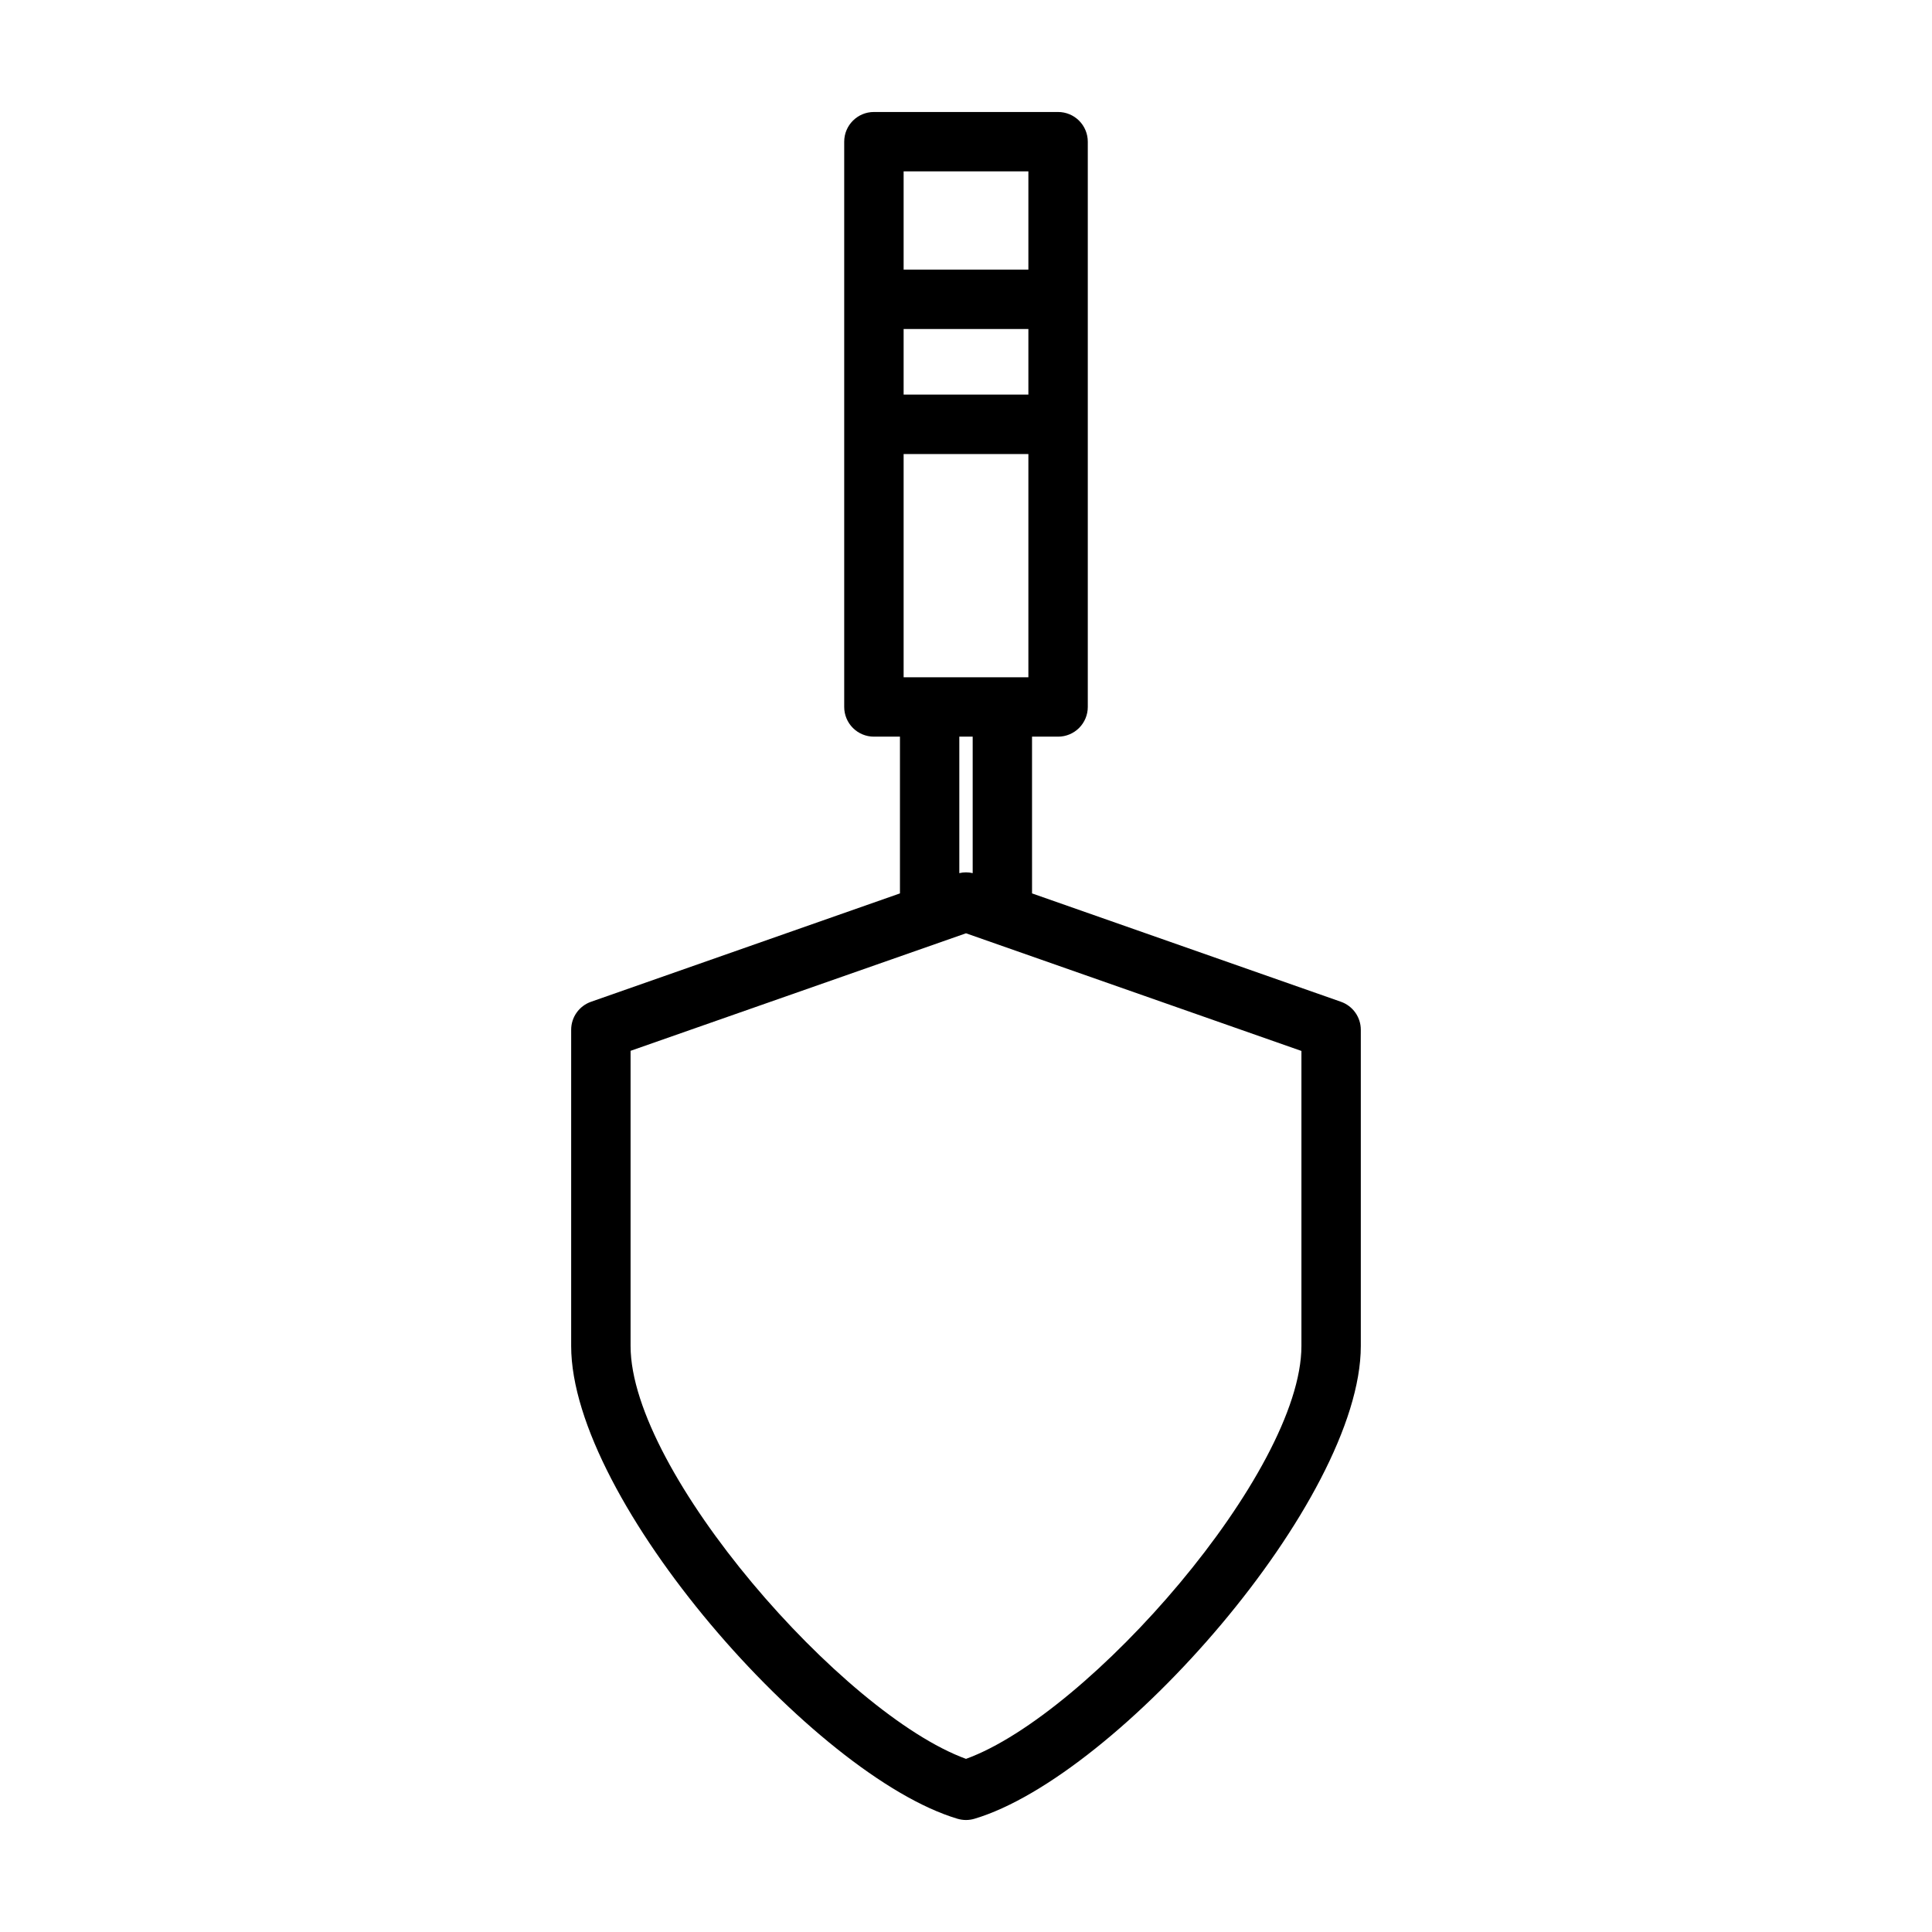<?xml version="1.0" encoding="UTF-8"?>
<!-- Uploaded to: SVG Repo, www.svgrepo.com, Generator: SVG Repo Mixer Tools -->
<svg fill="#000000" width="800px" height="800px" version="1.1" viewBox="144 144 512 512" xmlns="http://www.w3.org/2000/svg">
 <path d="m499.37 409.48-81.867-28.719-0.004-41.539h6.906c2.086 0 4.09-0.828 5.566-2.305s2.305-3.481 2.305-5.566v-149.8c0-2.09-0.828-4.09-2.305-5.566s-3.481-2.305-5.566-2.305h-48.809c-4.348 0-7.871 3.523-7.871 7.871v149.8c0 2.086 0.828 4.09 2.305 5.566 1.477 1.477 3.481 2.305 5.566 2.305h6.902v41.539l-81.867 28.719c-3.152 1.105-5.262 4.082-5.266 7.422v83.801c0 40.934 64.402 113.96 102.38 125.29v-0.004c1.469 0.441 3.035 0.441 4.504 0 37.984-11.328 102.38-84.387 102.38-125.29v-83.797c0-3.34-2.113-6.316-5.266-7.422zm-115.9-86v-59.16h33.062v59.16zm33.062-74.902h-33.062v-17.383h33.062zm0-59.16v26.031h-33.062v-26.031zm-14.762 149.8v36.172c-1.164-0.277-2.379-0.277-3.543 0v-36.172zm87.121 161.48c0 33.426-56.285 97.613-88.891 109.42-32.605-11.879-88.891-76.027-88.891-109.42v-78.219l88.891-31.148 88.891 31.18z"/>
</svg>